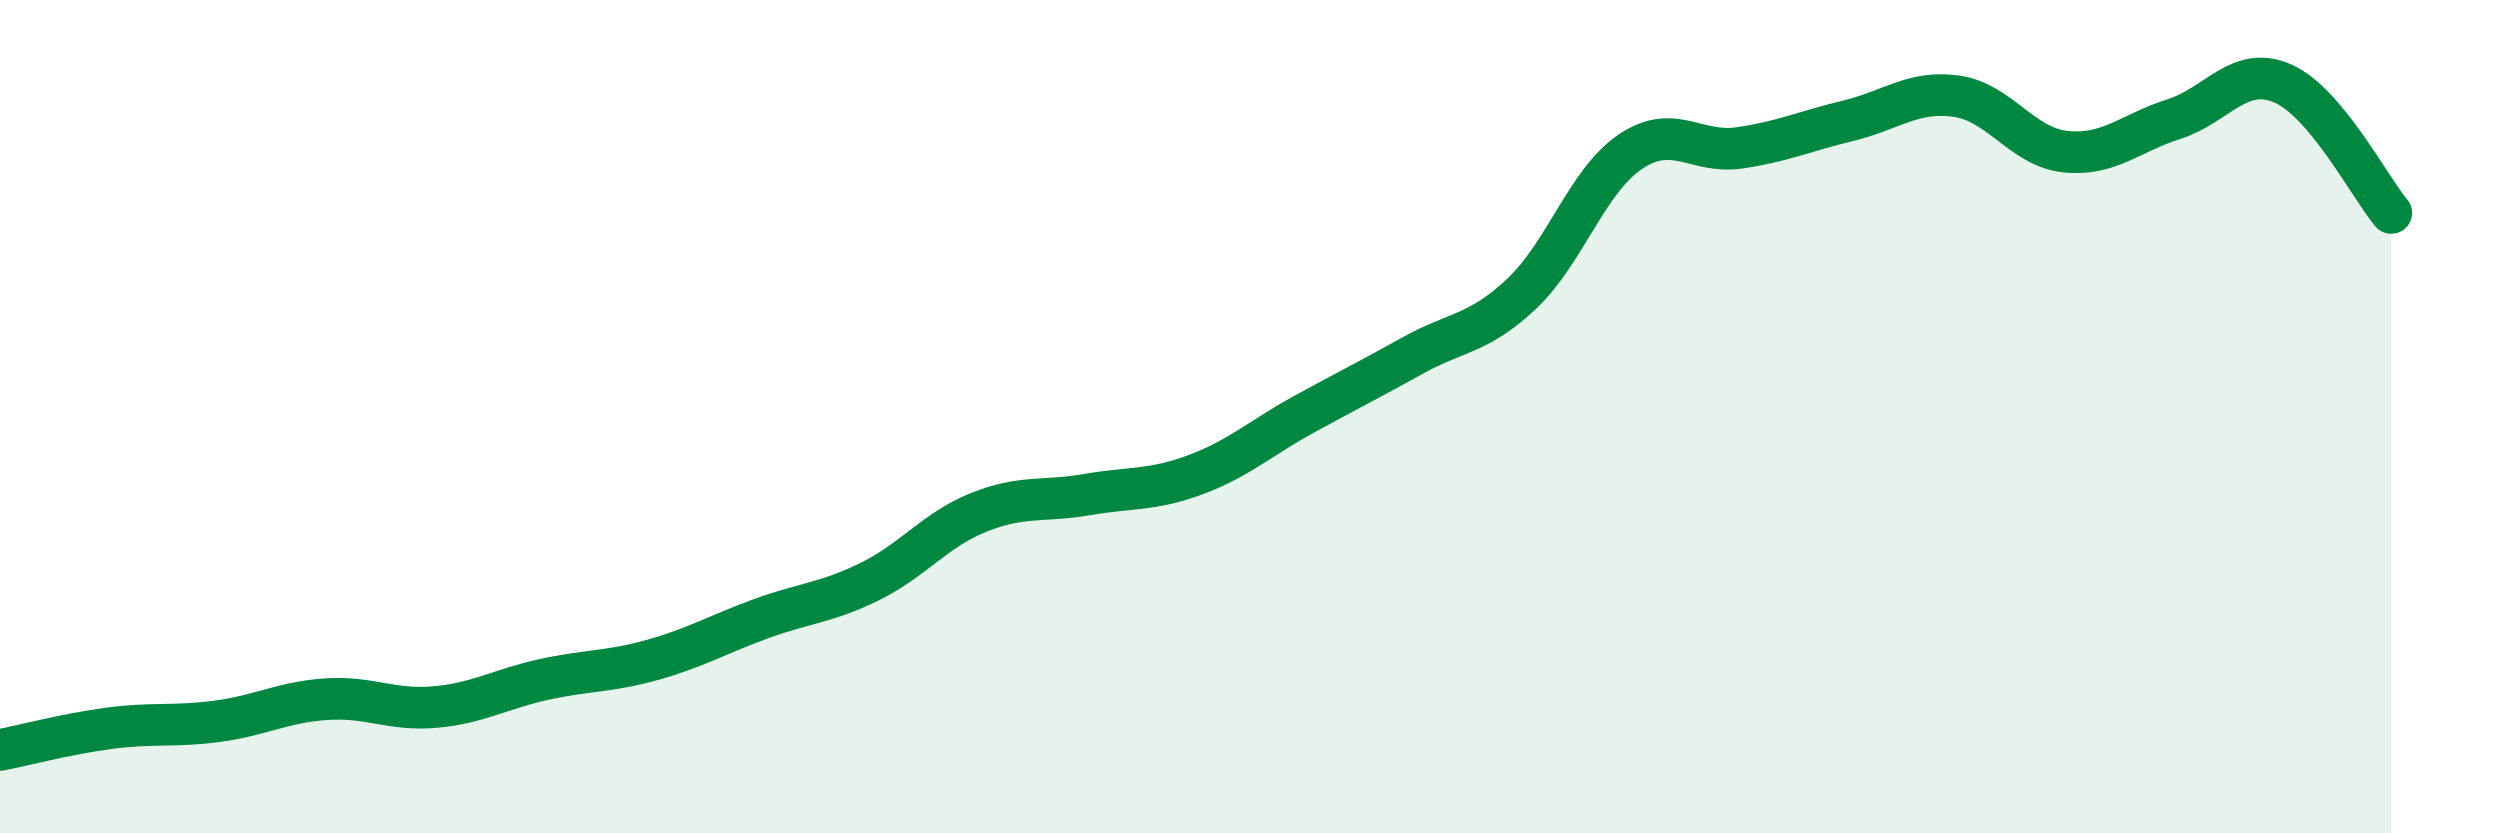 
    <svg width="60" height="20" viewBox="0 0 60 20" xmlns="http://www.w3.org/2000/svg">
      <path
        d="M 0,18 C 0.52,17.9 1.57,17.62 2.61,17.48 C 3.65,17.34 4.18,17.45 5.22,17.31 C 6.26,17.17 6.79,16.85 7.83,16.78 C 8.87,16.71 9.39,17.06 10.43,16.97 C 11.47,16.88 12,16.54 13.04,16.31 C 14.08,16.08 14.61,16.13 15.65,15.84 C 16.69,15.55 17.22,15.23 18.26,14.85 C 19.3,14.47 19.83,14.47 20.87,13.96 C 21.91,13.45 22.44,12.72 23.48,12.3 C 24.52,11.88 25.05,12.05 26.09,11.87 C 27.13,11.69 27.66,11.78 28.7,11.39 C 29.74,11 30.26,10.51 31.3,9.94 C 32.34,9.37 32.87,9.11 33.91,8.53 C 34.95,7.95 35.48,8.03 36.52,7.05 C 37.56,6.07 38.09,4.34 39.13,3.64 C 40.17,2.94 40.7,3.7 41.74,3.55 C 42.78,3.4 43.31,3.15 44.35,2.9 C 45.39,2.65 45.92,2.16 46.96,2.31 C 48,2.46 48.53,3.53 49.57,3.64 C 50.61,3.75 51.13,3.19 52.17,2.86 C 53.21,2.53 53.74,1.55 54.78,2 C 55.82,2.45 56.87,4.49 57.39,5.11L57.39 20L0 20Z"
        fill="#008740"
        opacity="0.1"
        stroke-linecap="round"
        stroke-linejoin="round"
      />
      <path
        d="M 0,18 C 0.52,17.9 1.57,17.62 2.61,17.48 C 3.65,17.34 4.18,17.45 5.22,17.31 C 6.26,17.17 6.79,16.85 7.83,16.78 C 8.87,16.71 9.39,17.06 10.43,16.97 C 11.47,16.88 12,16.54 13.04,16.31 C 14.08,16.08 14.61,16.13 15.65,15.84 C 16.69,15.55 17.22,15.23 18.26,14.85 C 19.3,14.47 19.83,14.47 20.87,13.96 C 21.91,13.45 22.44,12.72 23.48,12.3 C 24.52,11.88 25.05,12.05 26.09,11.87 C 27.13,11.69 27.66,11.78 28.7,11.39 C 29.74,11 30.26,10.51 31.3,9.94 C 32.34,9.37 32.87,9.11 33.91,8.53 C 34.95,7.95 35.48,8.03 36.52,7.05 C 37.56,6.07 38.09,4.34 39.13,3.64 C 40.17,2.94 40.7,3.7 41.74,3.55 C 42.78,3.4 43.31,3.15 44.35,2.9 C 45.39,2.65 45.92,2.16 46.96,2.31 C 48,2.46 48.53,3.53 49.57,3.64 C 50.61,3.75 51.13,3.19 52.17,2.86 C 53.21,2.53 53.74,1.55 54.78,2 C 55.82,2.45 56.87,4.49 57.39,5.11"
        stroke="#008740"
        stroke-width="1"
        fill="none"
        stroke-linecap="round"
        stroke-linejoin="round"
      />
    </svg>
  